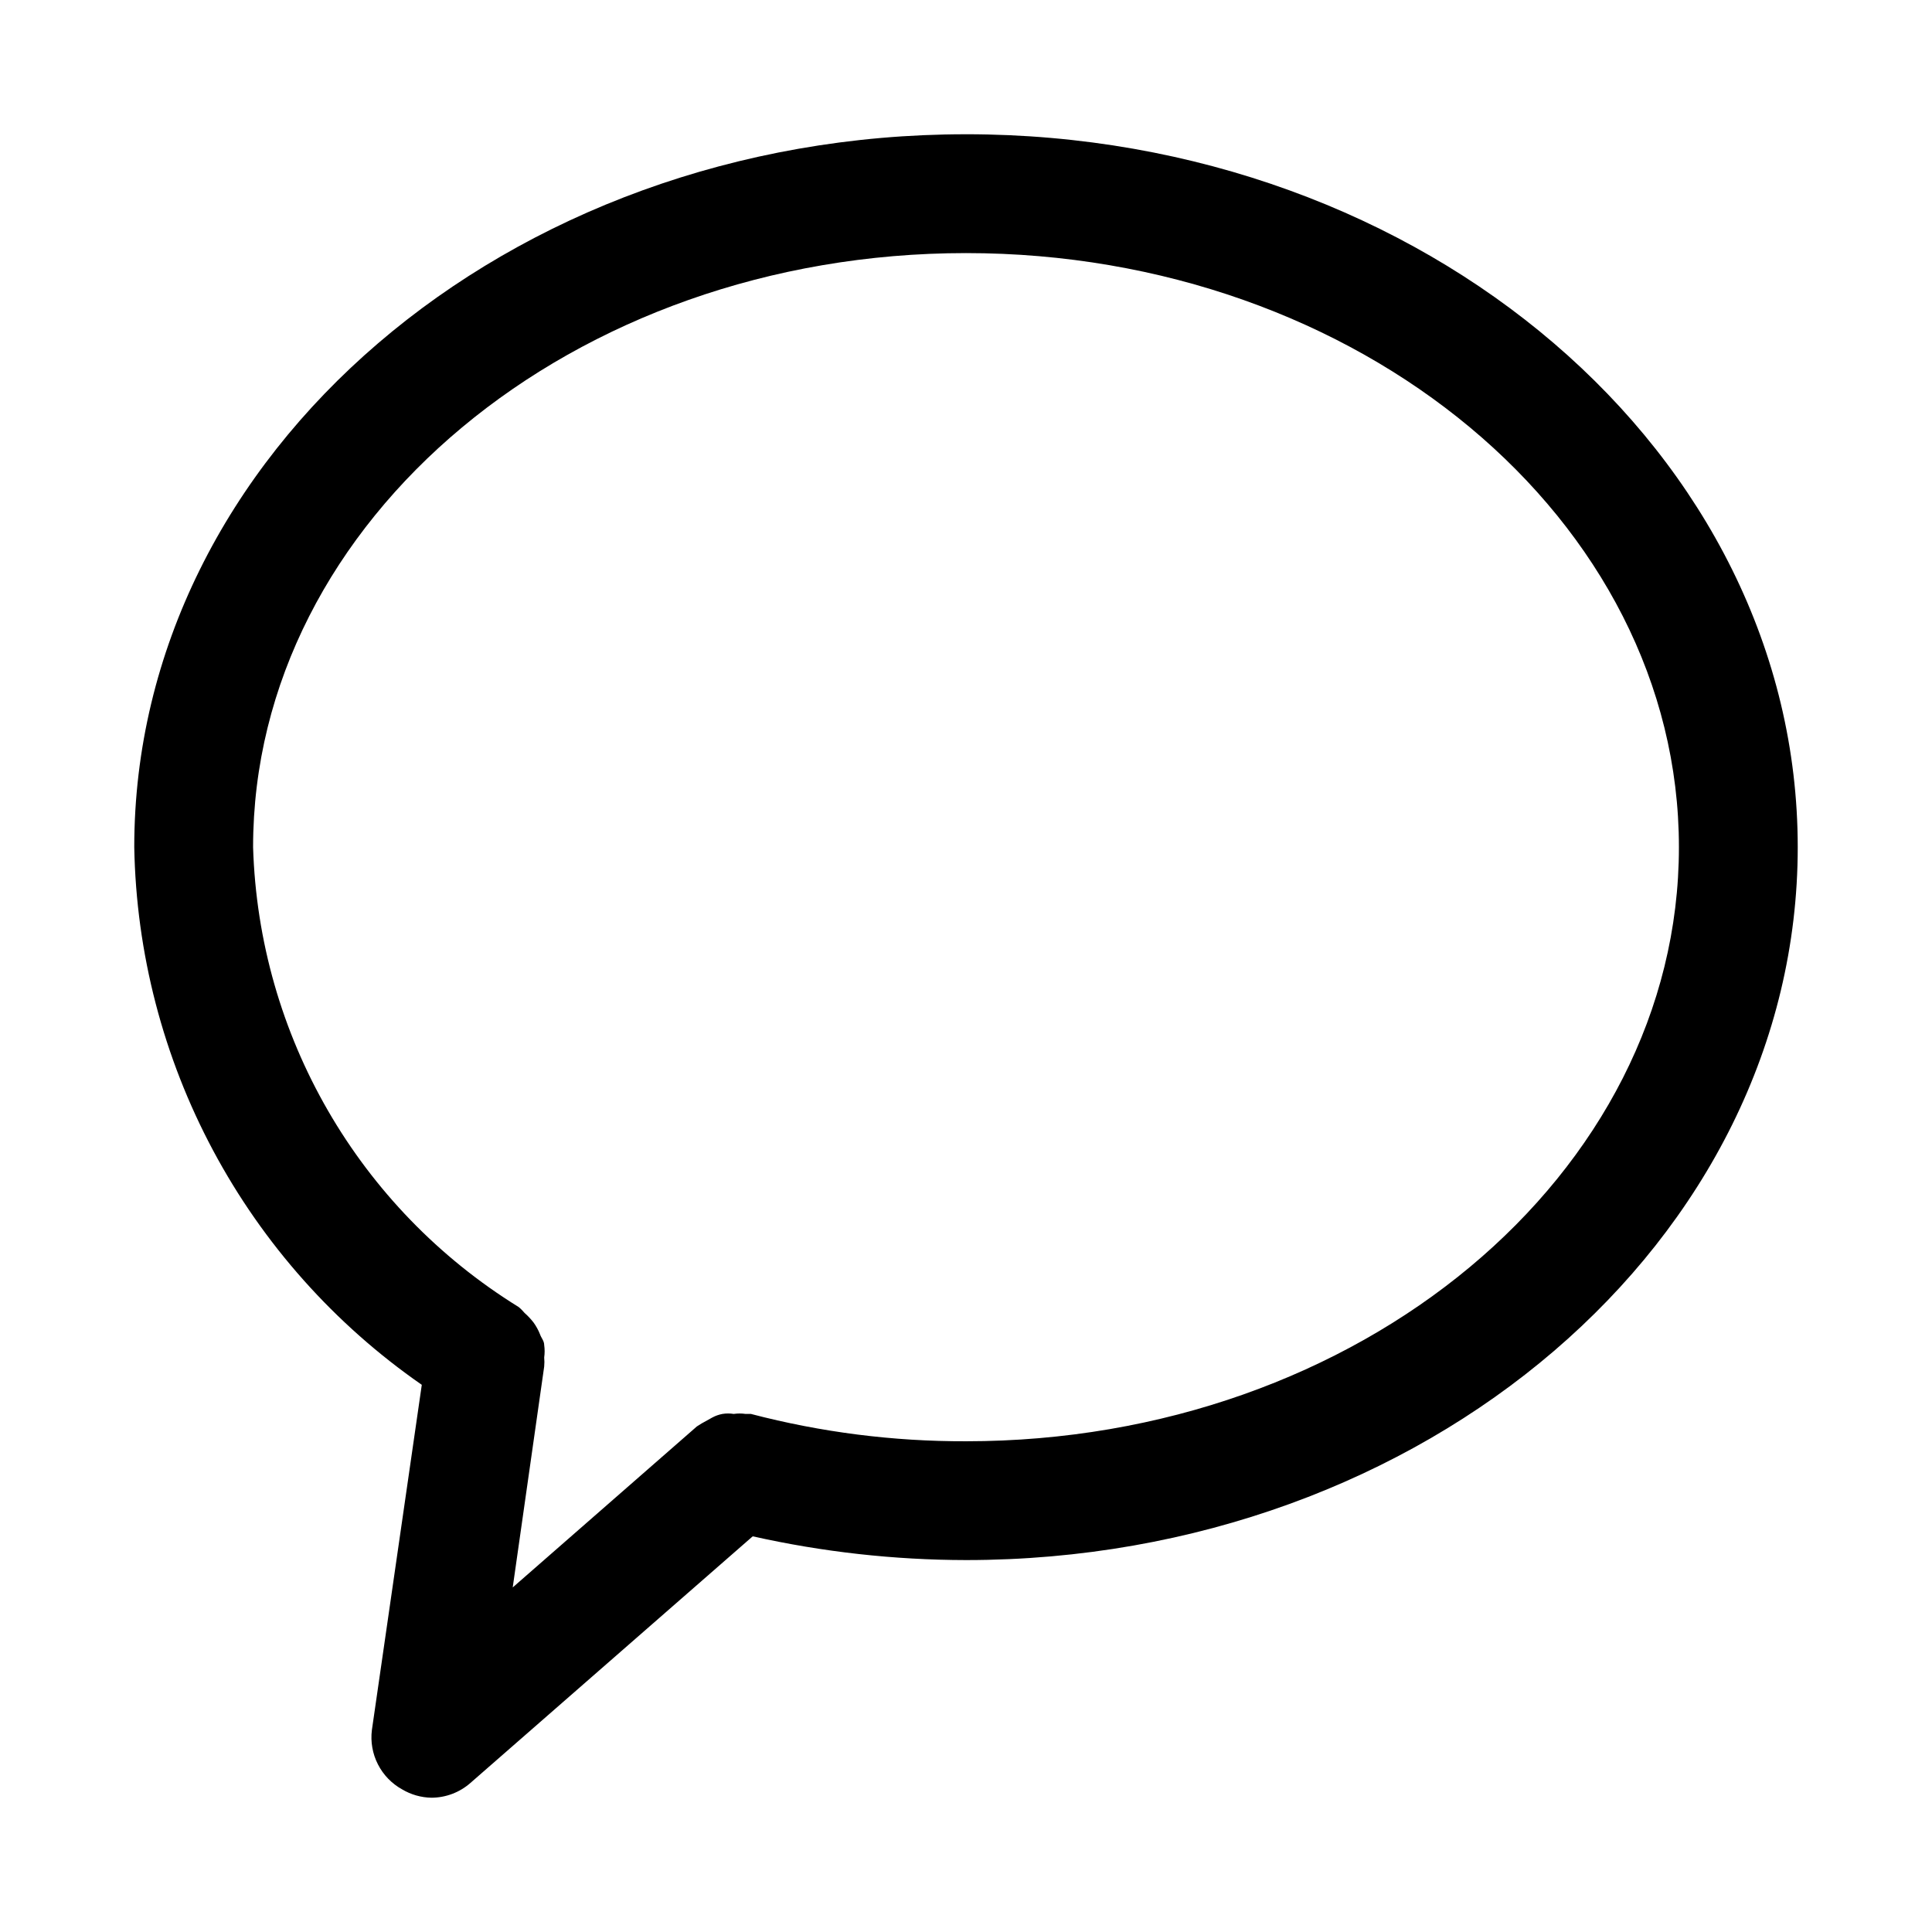 <?xml version="1.0" encoding="UTF-8"?>
<!-- Uploaded to: SVG Repo, www.svgrepo.com, Generator: SVG Repo Mixer Tools -->
<svg fill="#000000" width="800px" height="800px" version="1.1" viewBox="144 144 512 512" xmlns="http://www.w3.org/2000/svg">
 <path d="m400 179.58c-121.55 0-220.42 84.703-220.42 188.93 0.504 28.086 7.676 55.652 20.922 80.426 13.25 24.773 32.195 46.043 55.277 62.055l-13.223 91.477c-0.391 3.125 0.164 6.297 1.598 9.102 1.43 2.809 3.672 5.121 6.43 6.641 2.34 1.391 4.996 2.148 7.715 2.203 3.828-0.004 7.523-1.402 10.391-3.934l74.785-65.336v-0.004c18.555 4.16 37.508 6.269 56.523 6.297 121.54 0 220.42-84.703 220.42-188.93-0.004-104.22-98.875-188.93-220.42-188.93zm0 346.37c-19.23 0.059-38.391-2.375-56.996-7.242h-1.418 0.004c-1.047-0.156-2.106-0.156-3.152 0-0.988-0.164-2-0.164-2.988 0-0.938 0.176-1.84 0.492-2.68 0.945l-2.832 1.574-1.258 0.789-48.805 42.668 8.344-58.566-0.004-0.004c0.078-0.785 0.078-1.578 0-2.363 0.156-1.094 0.156-2.207 0-3.305 0-1.102-0.789-1.891-1.102-2.832-0.441-1.121-1.023-2.176-1.73-3.152-0.707-0.91-1.496-1.754-2.363-2.516 0 0-0.945-1.102-1.574-1.574-42.441-26.219-68.879-71.996-70.375-121.86 0-86.75 84.703-157.44 188.93-157.44 104.22 0 188.93 70.691 188.93 157.44s-84.703 157.44-188.93 157.44z"/>
</svg>
